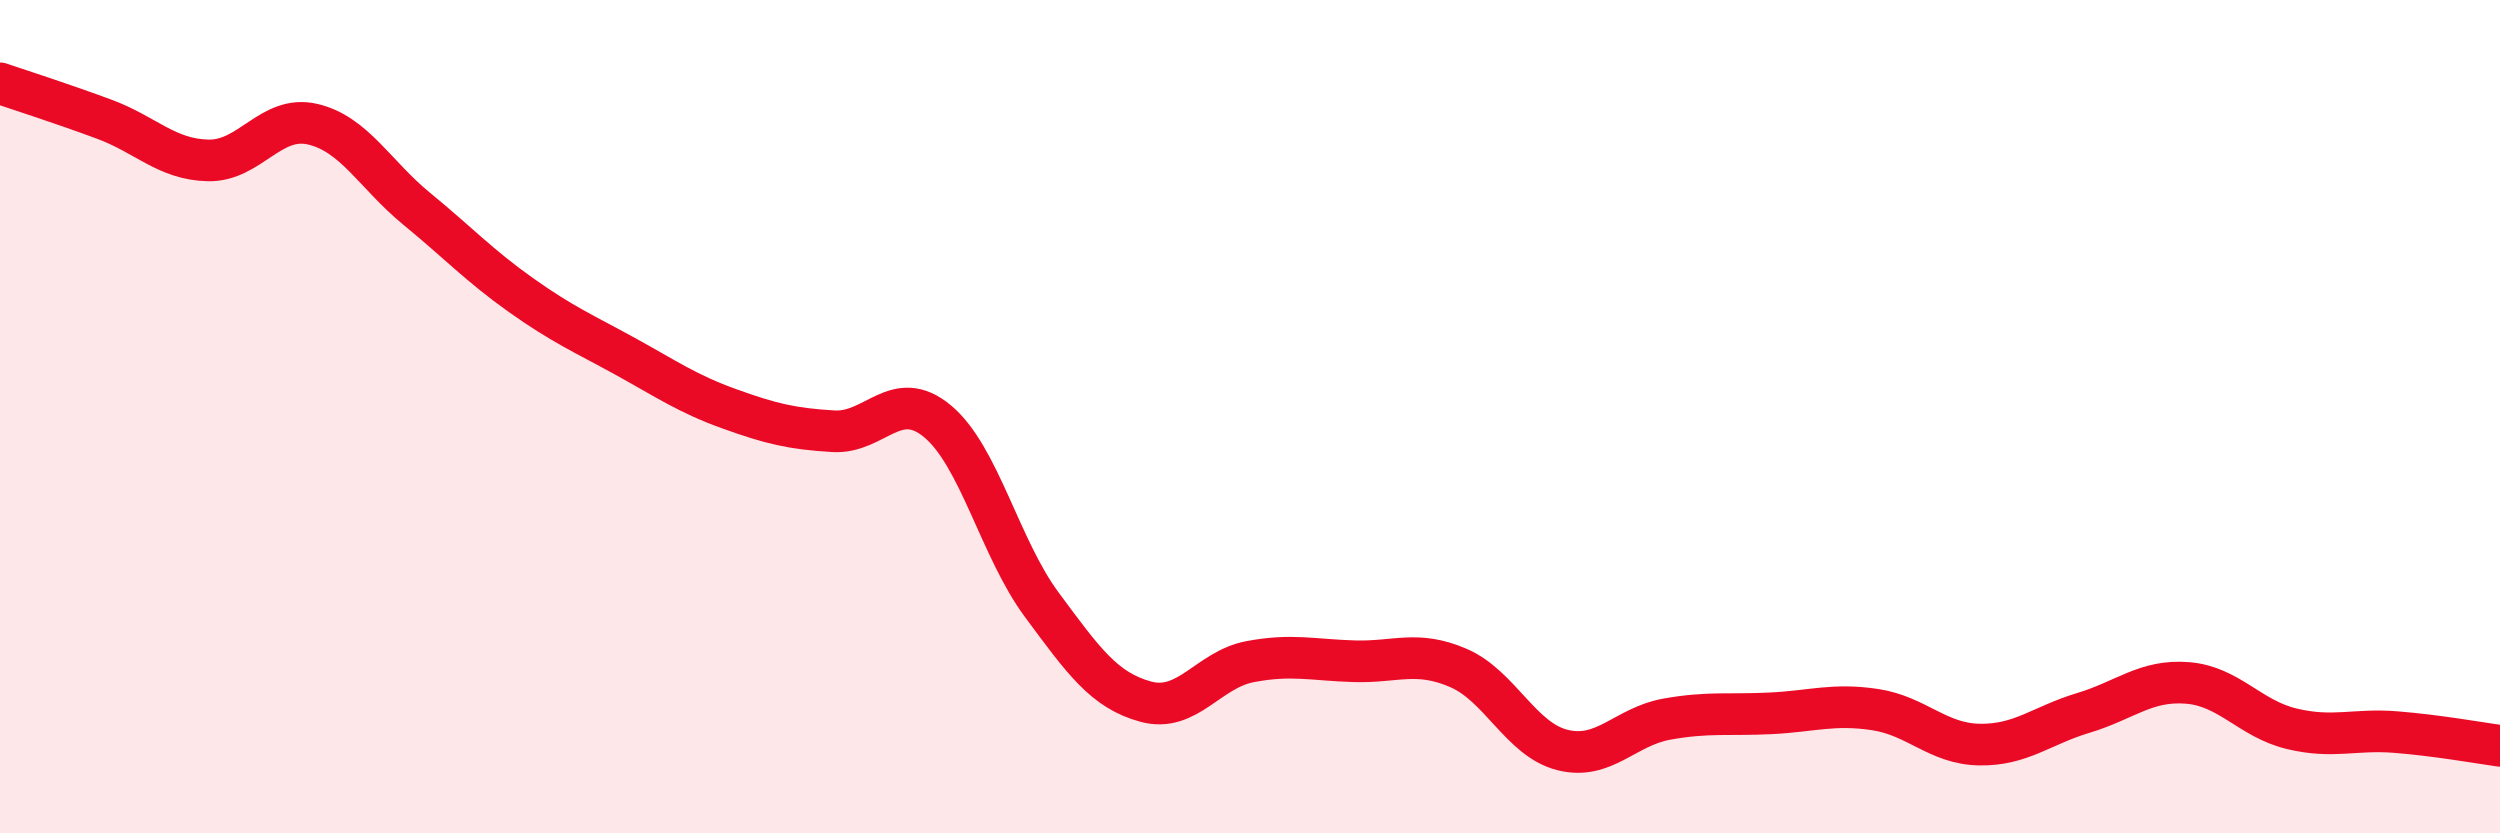 
    <svg width="60" height="20" viewBox="0 0 60 20" xmlns="http://www.w3.org/2000/svg">
      <path
        d="M 0,2 C 0.5,2.17 1.5,2.49 2.5,2.86 C 3.5,3.23 4,3.83 5,3.85 C 6,3.87 6.5,2.75 7.5,2.98 C 8.5,3.21 9,4.19 10,5.01 C 11,5.83 11.5,6.37 12.5,7.08 C 13.5,7.79 14,8 15,8.55 C 16,9.1 16.5,9.45 17.5,9.81 C 18.5,10.17 19,10.29 20,10.35 C 21,10.41 21.5,9.28 22.5,10.11 C 23.5,10.94 24,13.16 25,14.51 C 26,15.86 26.5,16.57 27.5,16.84 C 28.5,17.11 29,16.07 30,15.88 C 31,15.69 31.5,15.84 32.5,15.87 C 33.5,15.9 34,15.6 35,16.03 C 36,16.46 36.5,17.75 37.5,18 C 38.5,18.25 39,17.44 40,17.26 C 41,17.08 41.5,17.17 42.5,17.12 C 43.5,17.07 44,16.88 45,17.03 C 46,17.18 46.5,17.85 47.5,17.87 C 48.5,17.89 49,17.41 50,17.11 C 51,16.81 51.5,16.31 52.5,16.39 C 53.5,16.47 54,17.25 55,17.49 C 56,17.73 56.5,17.49 57.5,17.57 C 58.5,17.65 59.5,17.83 60,17.9L60 20L0 20Z"
        fill="#EB0A25"
        opacity="0.1"
        stroke-linecap="round"
        stroke-linejoin="round"
      />
      <path
        d="M 0,2 C 0.5,2.17 1.5,2.49 2.5,2.86 C 3.5,3.23 4,3.83 5,3.85 C 6,3.87 6.5,2.75 7.5,2.98 C 8.5,3.21 9,4.19 10,5.01 C 11,5.83 11.5,6.37 12.5,7.08 C 13.5,7.79 14,8 15,8.55 C 16,9.1 16.5,9.45 17.5,9.81 C 18.5,10.17 19,10.29 20,10.35 C 21,10.41 21.5,9.28 22.5,10.11 C 23.5,10.94 24,13.16 25,14.51 C 26,15.86 26.5,16.57 27.5,16.84 C 28.5,17.11 29,16.07 30,15.88 C 31,15.69 31.5,15.84 32.5,15.87 C 33.5,15.9 34,15.6 35,16.03 C 36,16.46 36.5,17.75 37.5,18 C 38.5,18.25 39,17.44 40,17.26 C 41,17.08 41.5,17.17 42.5,17.12 C 43.5,17.07 44,16.88 45,17.03 C 46,17.18 46.5,17.85 47.5,17.87 C 48.5,17.89 49,17.41 50,17.11 C 51,16.81 51.5,16.31 52.5,16.39 C 53.5,16.47 54,17.25 55,17.49 C 56,17.73 56.5,17.49 57.5,17.57 C 58.5,17.65 59.5,17.83 60,17.9"
        stroke="#EB0A25"
        stroke-width="1"
        fill="none"
        stroke-linecap="round"
        stroke-linejoin="round"
      />
    </svg>
  